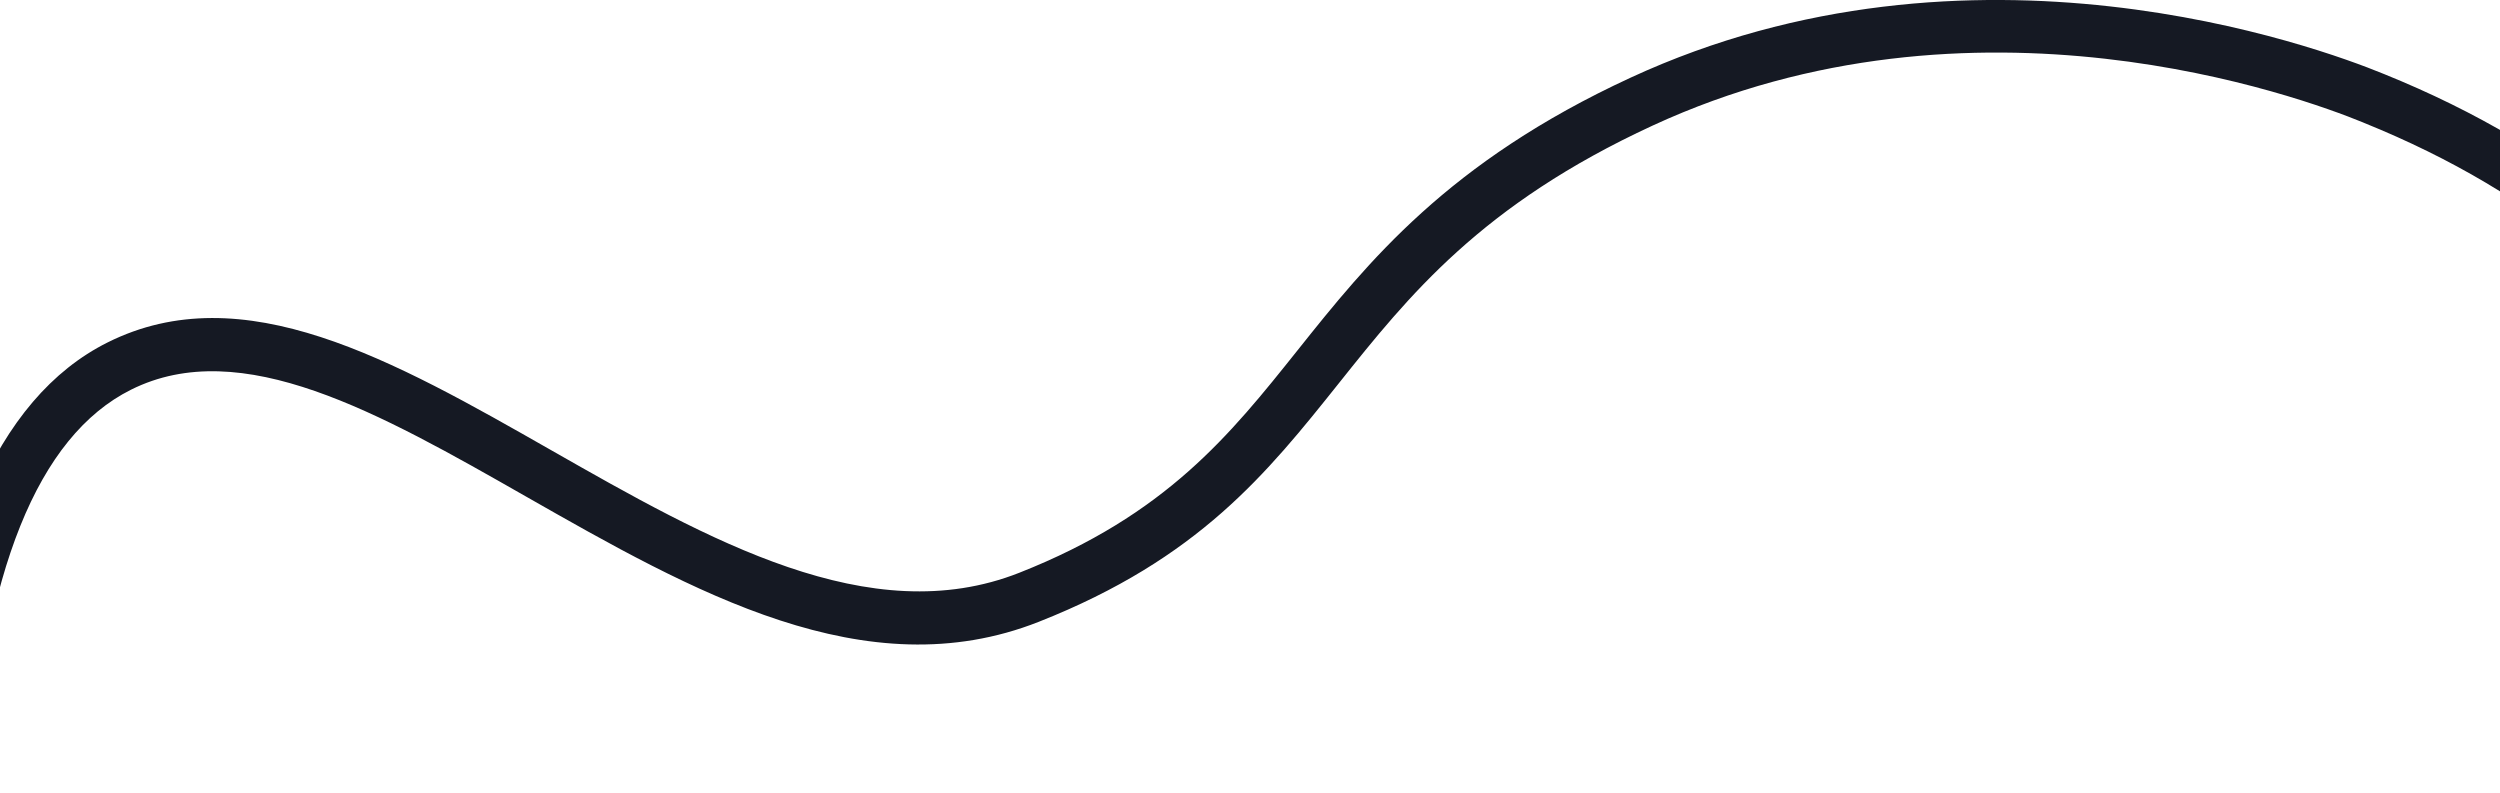 <svg width="1280" height="406" viewBox="0 0 1280 406" fill="none" xmlns="http://www.w3.org/2000/svg">
<path d="M-16.031 406.001L-43 404.226C-34.936 280.867 -1.948 203.888 54.999 175.373C124.486 140.607 201.188 184.325 282.366 230.59C362.501 276.237 445.376 323.466 521.885 293.253C597.16 263.542 629.762 222.679 664.293 179.425C700.368 134.202 741.304 82.96 834.828 39.783C1009.53 -40.939 1186.31 23.847 1220 37.66L1220.69 37.931C1267.95 57.069 1308.27 80.992 1344 111.051L1326.6 131.733C1293.07 103.526 1255.11 81.031 1210.54 62.973L1209.73 62.626C1177.9 49.584 1010.69 -11.729 846.171 64.285C758.434 104.8 721.318 151.296 685.436 196.287C648.59 242.435 613.827 285.999 531.84 318.372C443.254 353.331 354.669 302.861 269.016 254.05C194.282 211.451 123.676 171.245 67.076 199.528C19.311 223.413 -8.623 292.867 -16.031 405.962V406.001Z" fill="#151923"/>
</svg>
